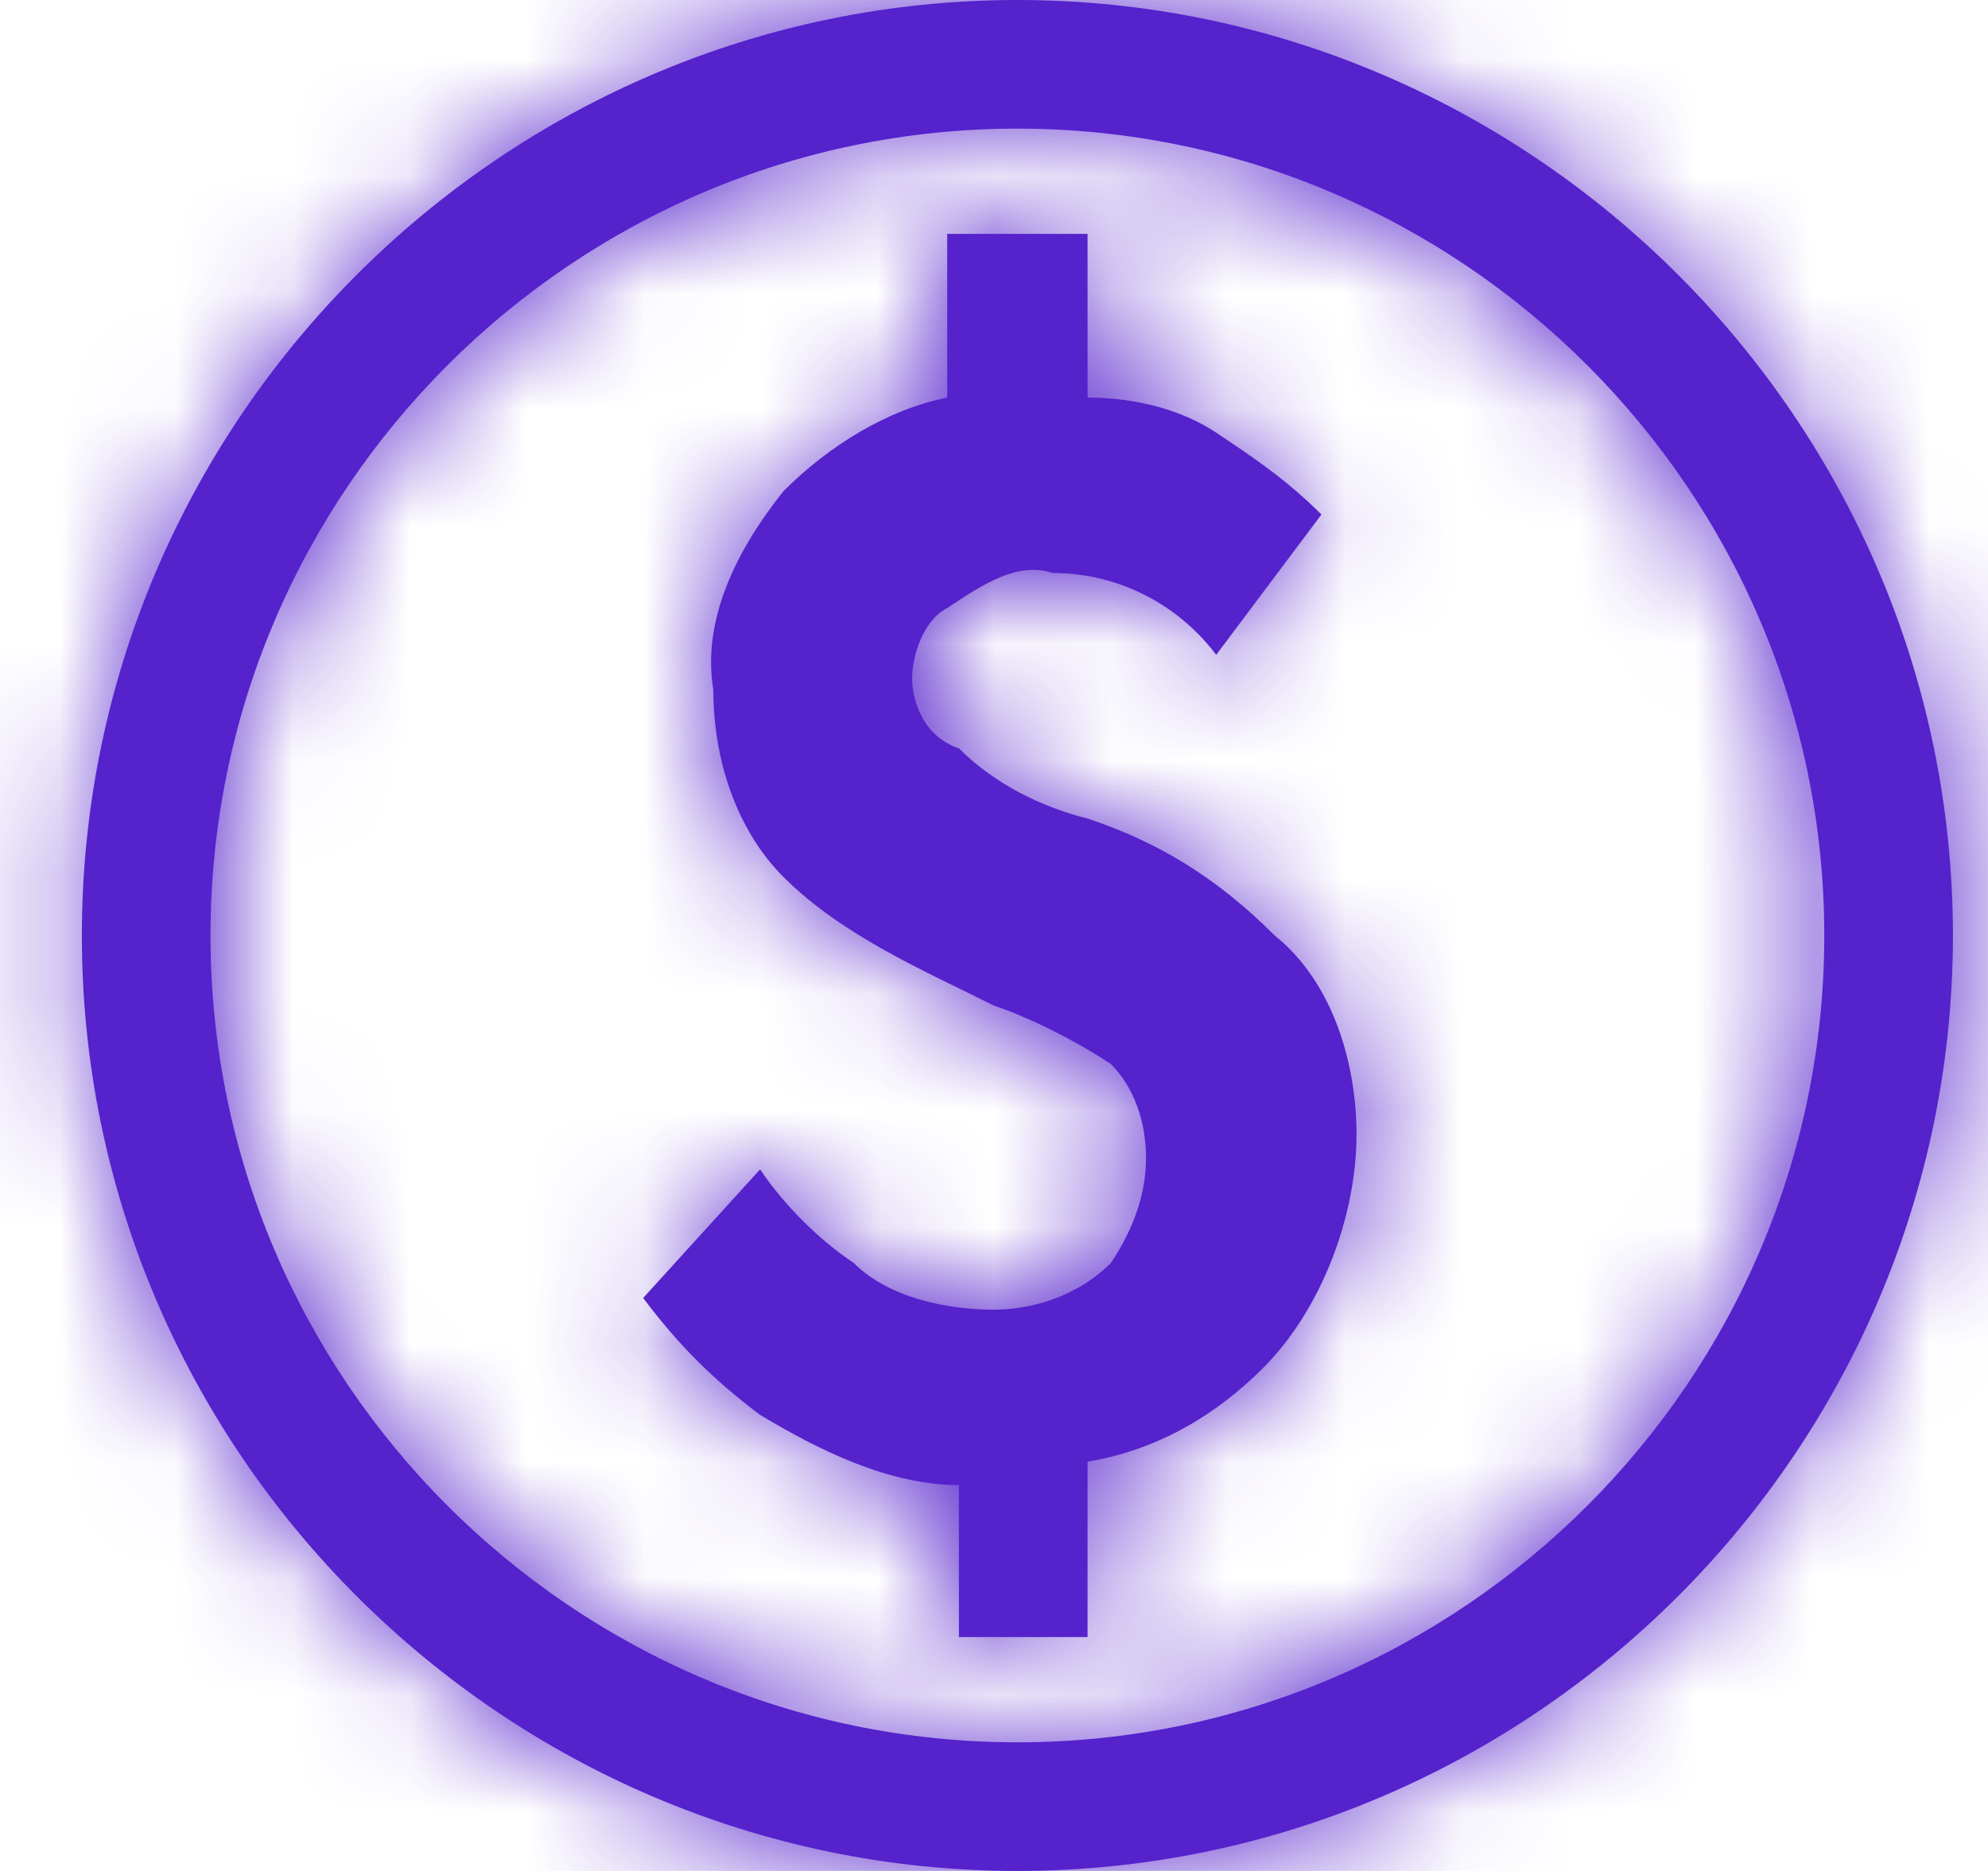 <svg width="17" height="16" viewBox="0 0 17 16" fill="none" xmlns="http://www.w3.org/2000/svg">
<mask id="path-1-inside-1_434_1163" fill="white">
<path d="M9.3 7C8.9 6.9 8.5 6.7 8.2 6.4C7.9 6.3 7.8 6 7.8 5.8C7.8 5.6 7.9 5.3 8.1 5.2C8.4 5 8.7 4.8 9 4.9C9.6 4.9 10.1 5.2 10.4 5.6L11.3 4.4C11 4.1 10.7 3.9 10.4 3.7C10.1 3.5 9.7 3.4 9.3 3.4V2H8.1V3.4C7.6 3.5 7.1 3.8 6.7 4.2C6.3 4.7 6 5.3 6.1 5.9C6.1 6.5 6.3 7.1 6.7 7.5C7.2 8 7.9 8.3 8.5 8.6C8.8 8.7 9.2 8.9 9.5 9.1C9.7 9.3 9.8 9.6 9.8 9.9C9.8 10.2 9.7 10.5 9.5 10.8C9.2 11.1 8.8 11.2 8.5 11.2C8.1 11.2 7.6 11.1 7.3 10.8C7 10.6 6.7 10.3 6.5 10L5.5 11.1C5.8 11.5 6.1 11.8 6.5 12.1C7 12.4 7.6 12.7 8.2 12.7V14H9.3V12.5C9.9 12.4 10.4 12.1 10.8 11.7C11.3 11.2 11.6 10.4 11.6 9.7C11.6 9.1 11.4 8.4 10.9 8C10.4 7.5 9.9 7.2 9.3 7ZM8.7 0C4.3 0 0.7 3.6 0.7 8C0.7 12.4 4.3 16 8.7 16C13.1 16 16.7 12.4 16.7 8C16.7 3.6 13.1 0 8.7 0ZM8.7 14.9C4.9 14.9 1.8 11.8 1.8 8C1.8 4.2 4.9 1.1 8.7 1.1C12.5 1.1 15.6 4.2 15.6 8C15.6 11.8 12.5 14.9 8.7 14.9Z"/>
</mask>
<path d="M9.3 7C8.9 6.9 8.5 6.7 8.2 6.4C7.9 6.3 7.8 6 7.8 5.8C7.8 5.6 7.9 5.3 8.1 5.2C8.4 5 8.7 4.8 9 4.9C9.6 4.9 10.1 5.2 10.4 5.6L11.3 4.4C11 4.1 10.7 3.9 10.4 3.7C10.1 3.5 9.7 3.4 9.3 3.4V2H8.1V3.4C7.6 3.5 7.1 3.8 6.7 4.2C6.3 4.7 6 5.3 6.1 5.9C6.1 6.5 6.3 7.1 6.7 7.5C7.2 8 7.9 8.3 8.5 8.6C8.8 8.7 9.2 8.9 9.5 9.1C9.7 9.3 9.8 9.6 9.8 9.9C9.8 10.2 9.7 10.5 9.5 10.8C9.2 11.1 8.8 11.2 8.5 11.2C8.1 11.2 7.6 11.1 7.3 10.8C7 10.6 6.7 10.3 6.5 10L5.5 11.1C5.8 11.5 6.1 11.8 6.5 12.1C7 12.4 7.6 12.7 8.2 12.7V14H9.3V12.5C9.9 12.4 10.4 12.1 10.8 11.7C11.3 11.2 11.6 10.4 11.6 9.7C11.6 9.1 11.4 8.4 10.9 8C10.4 7.5 9.9 7.2 9.3 7ZM8.7 0C4.3 0 0.7 3.6 0.7 8C0.7 12.4 4.3 16 8.7 16C13.1 16 16.7 12.4 16.7 8C16.7 3.6 13.1 0 8.7 0ZM8.7 14.9C4.9 14.9 1.8 11.8 1.8 8C1.8 4.2 4.9 1.1 8.7 1.1C12.5 1.1 15.6 4.2 15.6 8C15.6 11.8 12.5 14.9 8.7 14.9Z" fill="#5522CC"/>
<path d="M9.3 7L9.933 5.103L9.86 5.078L9.786 5.06L9.3 7ZM8.2 6.4L9.615 4.986L9.281 4.652L8.833 4.503L8.2 6.4ZM8.1 5.2L8.995 6.989L9.106 6.933L9.21 6.864L8.1 5.2ZM9 4.9L8.368 6.797L8.676 6.9H9V4.9ZM10.4 5.6L8.8 6.8L10.4 8.933L12 6.8L10.4 5.6ZM11.3 4.4L12.9 5.6L13.941 4.212L12.715 2.986L11.3 4.4ZM9.3 3.4H7.3V5.4H9.3V3.4ZM9.3 2H11.3V0H9.3V2ZM8.1 2V0H6.1V2H8.1ZM8.1 3.4L8.493 5.361L10.1 5.04V3.4H8.1ZM6.7 4.2L5.286 2.786L5.208 2.864L5.139 2.951L6.7 4.2ZM6.1 5.9H8.1V5.734L8.073 5.571L6.1 5.9ZM8.5 8.6L7.606 10.389L7.733 10.452L7.868 10.497L8.5 8.6ZM9.5 9.1L10.915 7.686L10.775 7.546L10.61 7.436L9.5 9.1ZM9.5 10.8L10.915 12.214L11.055 12.074L11.165 11.909L9.5 10.8ZM7.3 10.8L8.715 9.386L8.575 9.246L8.41 9.136L7.3 10.8ZM6.5 10L8.165 8.891L6.744 6.759L5.021 8.655L6.5 10ZM5.5 11.1L4.021 9.755L2.909 10.978L3.9 12.3L5.5 11.1ZM6.5 12.1L5.3 13.7L5.383 13.762L5.471 13.815L6.5 12.1ZM8.2 12.7H10.2V10.7H8.2V12.7ZM8.2 14H6.2V16H8.2V14ZM9.3 14V16H11.3V14H9.3ZM9.3 12.5L8.972 10.527L7.3 10.806V12.5H9.3ZM10.9 8L9.486 9.414L9.565 9.493L9.651 9.562L10.9 8ZM9.786 5.06C9.735 5.047 9.689 5.029 9.654 5.01C9.619 4.992 9.609 4.98 9.615 4.986L6.786 7.814C7.39 8.418 8.135 8.77 8.815 8.94L9.786 5.06ZM8.833 4.503C9.231 4.636 9.496 4.915 9.636 5.166C9.758 5.386 9.8 5.602 9.8 5.8H5.8C5.8 6.444 6.116 7.813 7.568 8.297L8.833 4.503ZM9.8 5.8C9.8 5.99 9.762 6.141 9.703 6.275C9.655 6.383 9.472 6.75 8.995 6.989L7.206 3.411C6.528 3.75 6.196 4.317 6.048 4.65C5.888 5.009 5.8 5.41 5.8 5.8H9.8ZM9.21 6.864C9.292 6.809 9.329 6.785 9.36 6.767C9.388 6.749 9.37 6.763 9.32 6.784C9.217 6.827 8.841 6.955 8.368 6.797L9.633 3.003C8.86 2.745 8.184 2.923 7.781 3.091C7.418 3.243 7.101 3.463 6.991 3.536L9.21 6.864ZM9 6.9C8.961 6.9 8.918 6.889 8.881 6.87C8.85 6.853 8.824 6.831 8.8 6.8L12 4.4C11.361 3.547 10.291 2.9 9 2.9V6.9ZM12 6.8L12.9 5.6L9.7 3.2L8.8 4.4L12 6.8ZM12.715 2.986C12.258 2.529 11.802 2.231 11.51 2.036L9.291 5.364C9.599 5.569 9.743 5.671 9.886 5.814L12.715 2.986ZM11.51 2.036C10.808 1.568 9.997 1.4 9.3 1.4V5.4C9.318 5.4 9.333 5.401 9.347 5.403C9.361 5.405 9.369 5.407 9.373 5.407C9.376 5.408 9.371 5.407 9.358 5.402C9.346 5.396 9.322 5.385 9.291 5.364L11.51 2.036ZM11.3 3.4V2H7.3V3.4H11.3ZM9.3 0H8.1V4H9.3V0ZM6.1 2V3.4H10.1V2H6.1ZM7.708 1.439C6.735 1.634 5.896 2.176 5.286 2.786L8.115 5.614C8.199 5.53 8.287 5.463 8.365 5.418C8.403 5.396 8.434 5.382 8.458 5.373C8.481 5.364 8.493 5.361 8.493 5.361L7.708 1.439ZM5.139 2.951C4.627 3.59 3.885 4.774 4.128 6.229L8.073 5.571C8.096 5.71 8.06 5.78 8.075 5.741C8.083 5.722 8.1 5.686 8.132 5.633C8.164 5.58 8.207 5.518 8.262 5.449L5.139 2.951ZM4.1 5.9C4.1 6.897 4.426 8.054 5.286 8.914L8.115 6.086C8.15 6.121 8.145 6.133 8.13 6.092C8.115 6.05 8.1 5.983 8.1 5.9H4.1ZM5.286 8.914C6.079 9.707 7.185 10.178 7.606 10.389L9.395 6.811C8.615 6.421 8.322 6.293 8.115 6.086L5.286 8.914ZM7.868 10.497C7.978 10.534 8.219 10.649 8.391 10.764L10.61 7.436C10.182 7.151 9.623 6.866 9.133 6.703L7.868 10.497ZM8.086 10.514C7.951 10.379 7.881 10.242 7.846 10.146C7.811 10.05 7.8 9.967 7.8 9.9H11.8C11.8 9.203 11.575 8.346 10.915 7.686L8.086 10.514ZM7.8 9.9C7.8 9.824 7.814 9.76 7.828 9.718C7.842 9.677 7.851 9.668 7.836 9.691L11.165 11.909C11.539 11.348 11.8 10.669 11.8 9.9H7.8ZM8.086 9.386C8.175 9.297 8.266 9.251 8.328 9.229C8.385 9.209 8.439 9.2 8.5 9.2V13.2C9.179 13.2 10.144 12.985 10.915 12.214L8.086 9.386ZM8.5 9.2C8.482 9.2 8.463 9.199 8.445 9.196C8.427 9.194 8.421 9.192 8.427 9.194C8.433 9.195 8.463 9.205 8.51 9.23C8.557 9.256 8.633 9.304 8.715 9.386L5.886 12.214C6.751 13.079 7.917 13.2 8.5 13.2V9.2ZM8.41 9.136C8.33 9.082 8.218 8.971 8.165 8.891L4.836 11.109C5.183 11.629 5.671 12.118 6.191 12.464L8.41 9.136ZM5.021 8.655L4.021 9.755L6.98 12.445L7.98 11.345L5.021 8.655ZM3.9 12.3C4.314 12.852 4.749 13.286 5.3 13.7L7.7 10.5C7.452 10.314 7.287 10.148 7.1 9.9L3.9 12.3ZM5.471 13.815C5.994 14.128 7.007 14.7 8.2 14.7V10.7C8.227 10.7 8.182 10.705 8.042 10.65C7.903 10.596 7.737 10.509 7.529 10.385L5.471 13.815ZM6.2 12.7V14H10.2V12.7H6.2ZM8.2 16H9.3V12H8.2V16ZM11.3 14V12.5H7.3V14H11.3ZM9.629 14.473C10.713 14.292 11.577 13.752 12.215 13.114L9.386 10.286C9.224 10.448 9.088 10.508 8.972 10.527L9.629 14.473ZM12.215 13.114C13.126 12.203 13.6 10.876 13.6 9.7H9.6C9.6 9.924 9.475 10.197 9.386 10.286L12.215 13.114ZM13.6 9.7C13.6 8.781 13.311 7.367 12.15 6.438L9.651 9.562C9.604 9.524 9.577 9.49 9.566 9.473C9.555 9.457 9.558 9.457 9.565 9.477C9.573 9.498 9.582 9.53 9.59 9.573C9.597 9.615 9.6 9.659 9.6 9.7H13.6ZM12.315 6.586C11.597 5.868 10.829 5.401 9.933 5.103L8.668 8.897C8.972 8.999 9.204 9.132 9.486 9.414L12.315 6.586ZM8.7 -2C3.196 -2 -1.3 2.495 -1.3 8H2.7C2.7 4.705 5.405 2 8.7 2V-2ZM-1.3 8C-1.3 13.505 3.196 18 8.7 18V14C5.405 14 2.7 11.295 2.7 8H-1.3ZM8.7 18C14.205 18 18.7 13.505 18.7 8H14.7C14.7 11.295 11.996 14 8.7 14V18ZM18.7 8C18.7 2.495 14.205 -2 8.7 -2V2C11.996 2 14.7 4.705 14.7 8H18.7ZM8.7 12.9C6.005 12.9 3.8 10.695 3.8 8H-0.2C-0.2 12.905 3.796 16.9 8.7 16.9V12.9ZM3.8 8C3.8 5.305 6.005 3.1 8.7 3.1V-0.9C3.796 -0.9 -0.2 3.095 -0.2 8H3.8ZM8.7 3.1C11.396 3.1 13.6 5.305 13.6 8H17.6C17.6 3.095 13.605 -0.9 8.7 -0.9V3.1ZM13.6 8C13.6 10.695 11.396 12.9 8.7 12.9V16.9C13.605 16.9 17.6 12.905 17.6 8H13.6Z" fill="#5522CC" mask="url(#path-1-inside-1_434_1163)"/>
</svg>

